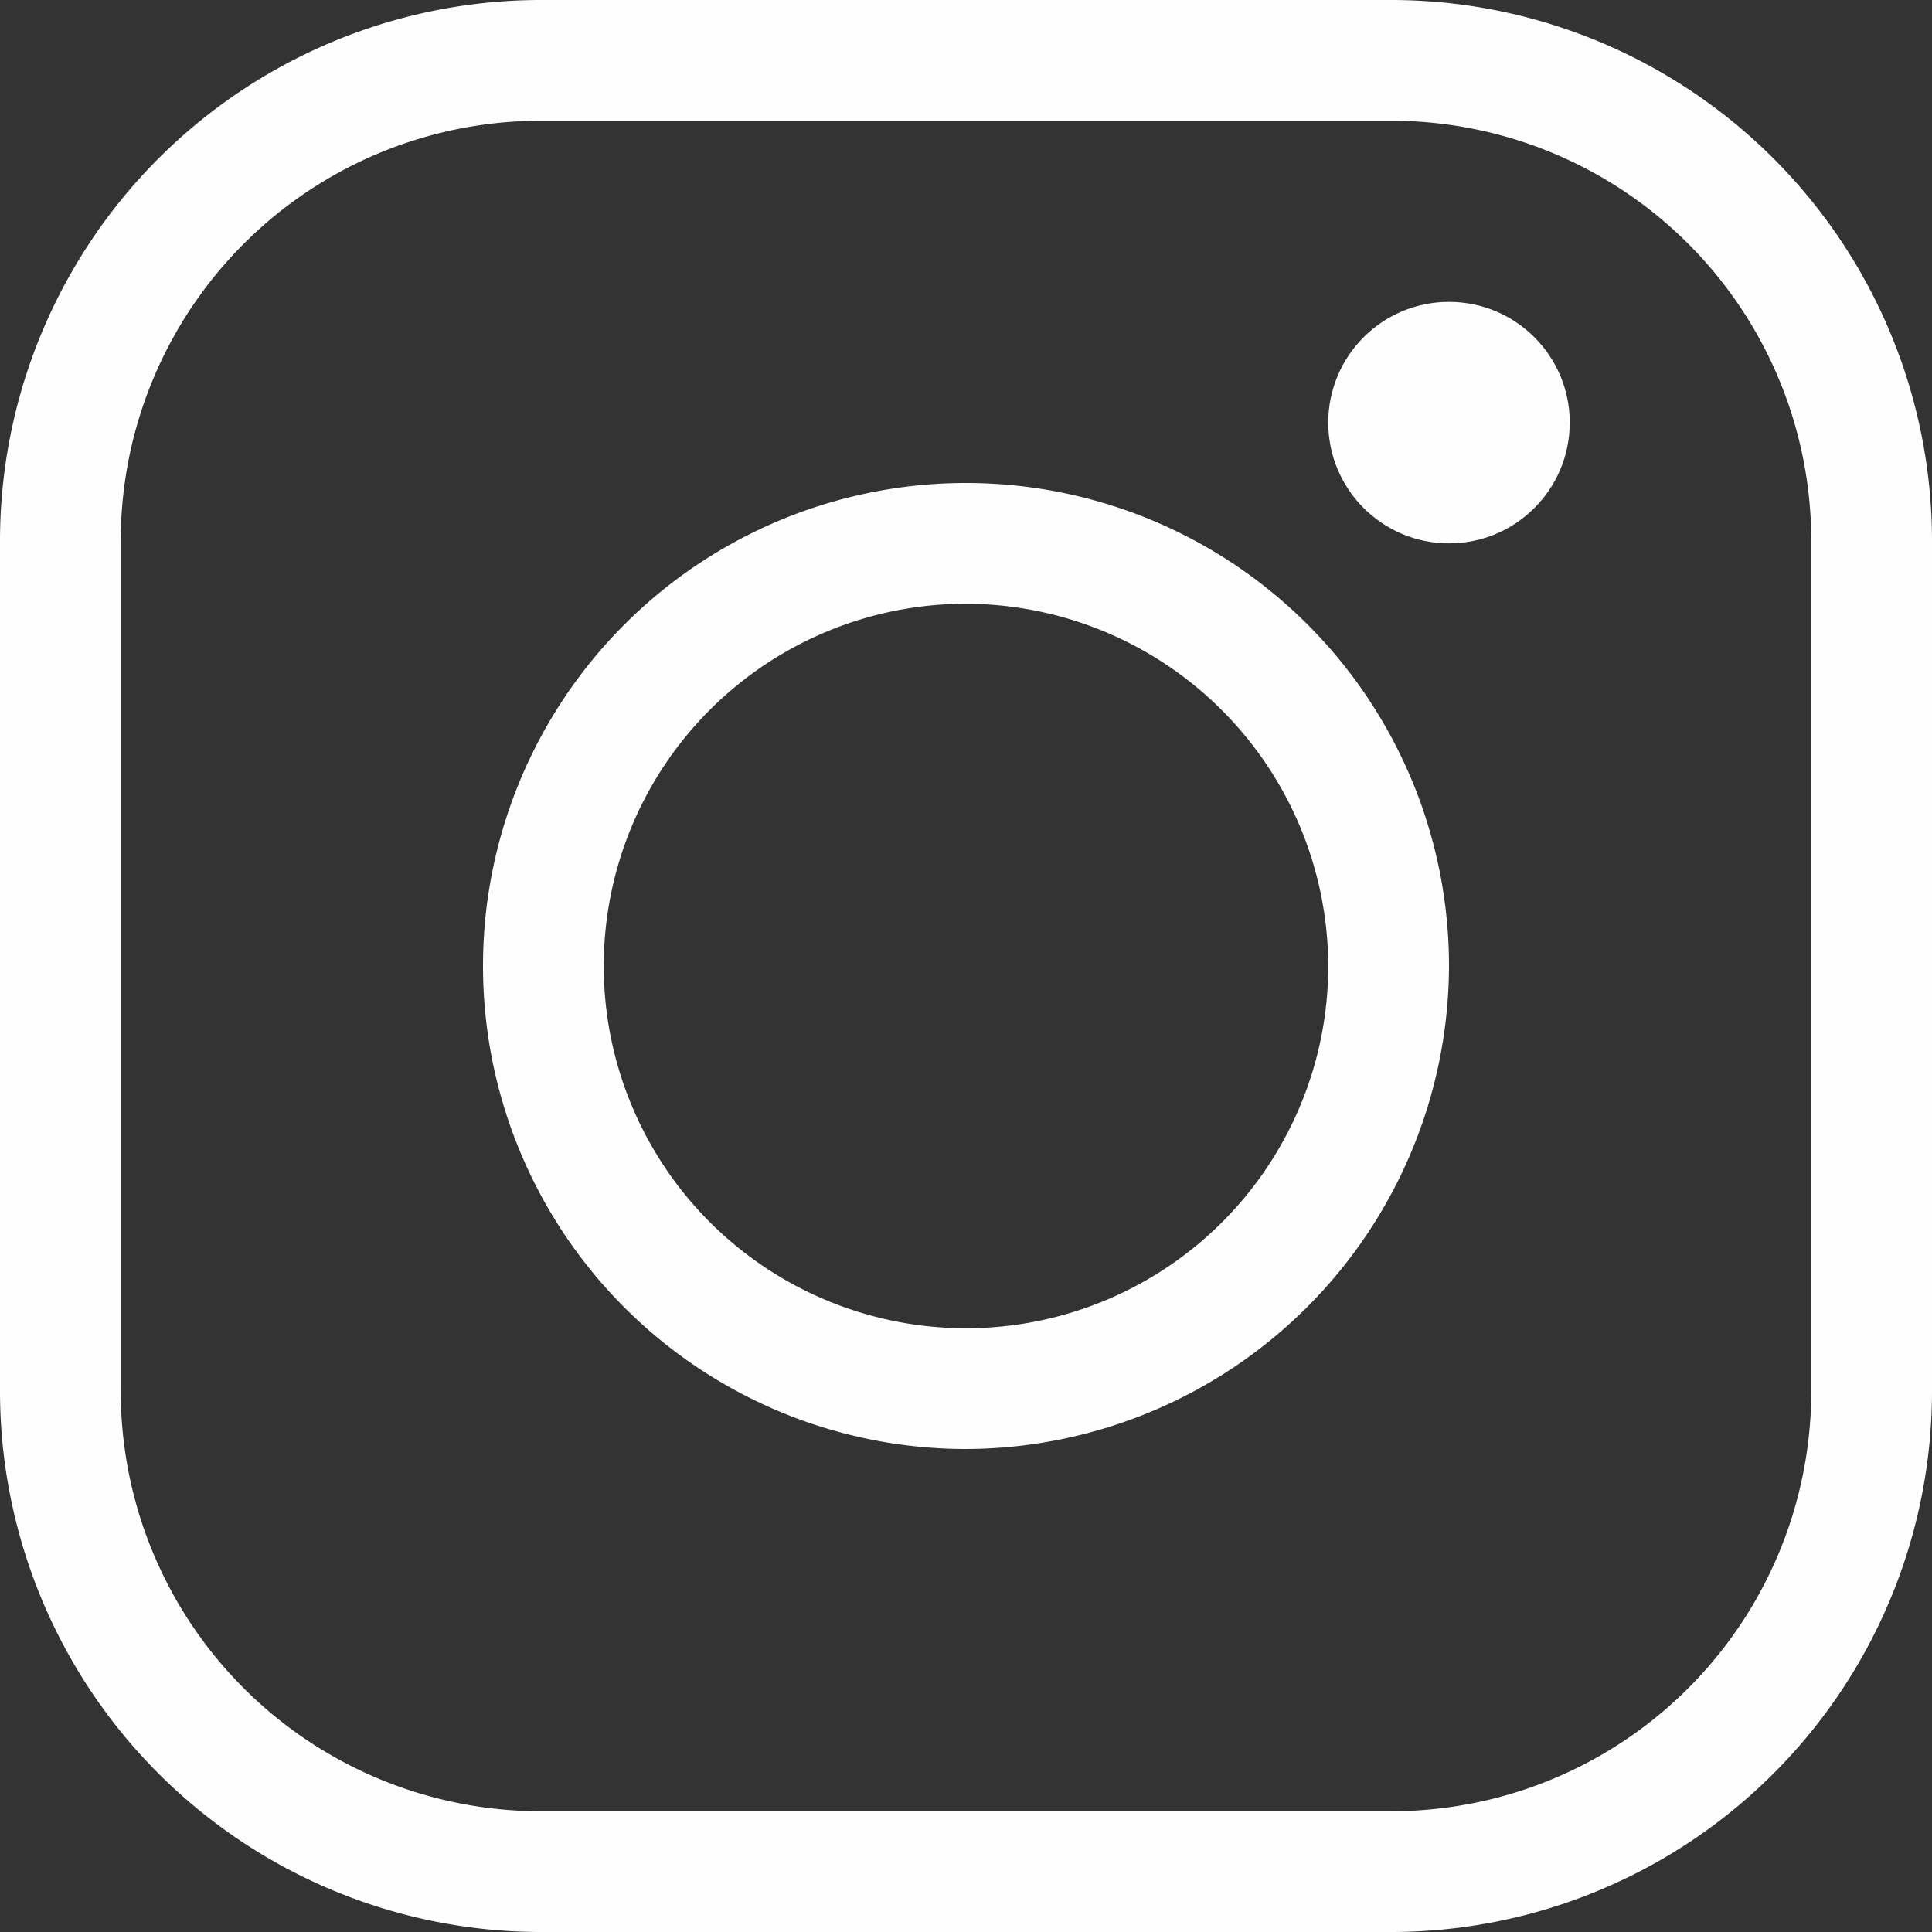 <svg xmlns="http://www.w3.org/2000/svg" width="24" height="24" viewBox="0 0 24 24"><rect x="0" y="0" width="24" height="24" fill="#333333" stroke="none"/><path d="M17.25,24H6.75A6.722,6.722,0,0,1,0,17.25V6.75A6.722,6.722,0,0,1,6.75,0h10.5A6.722,6.722,0,0,1,24,6.75v10.5A6.722,6.722,0,0,1,17.25,24ZM6.75,1.5A5.218,5.218,0,0,0,1.5,6.75v10.5A5.218,5.218,0,0,0,6.75,22.5h10.5a5.218,5.218,0,0,0,5.25-5.25V6.75A5.218,5.218,0,0,0,17.25,1.5Z" fill="#fefefe"/><path d="M14,20a6,6,0,1,1,6-6A6.018,6.018,0,0,1,14,20ZM14,9.5A4.5,4.5,0,1,0,18.5,14,4.513,4.513,0,0,0,14,9.5Z" transform="translate(-2 -2)" fill="#fefefe"/><circle cx="1.5" cy="1.5" r="1.5" transform="translate(16.5 3.75)" fill="#fefefe"/></svg>